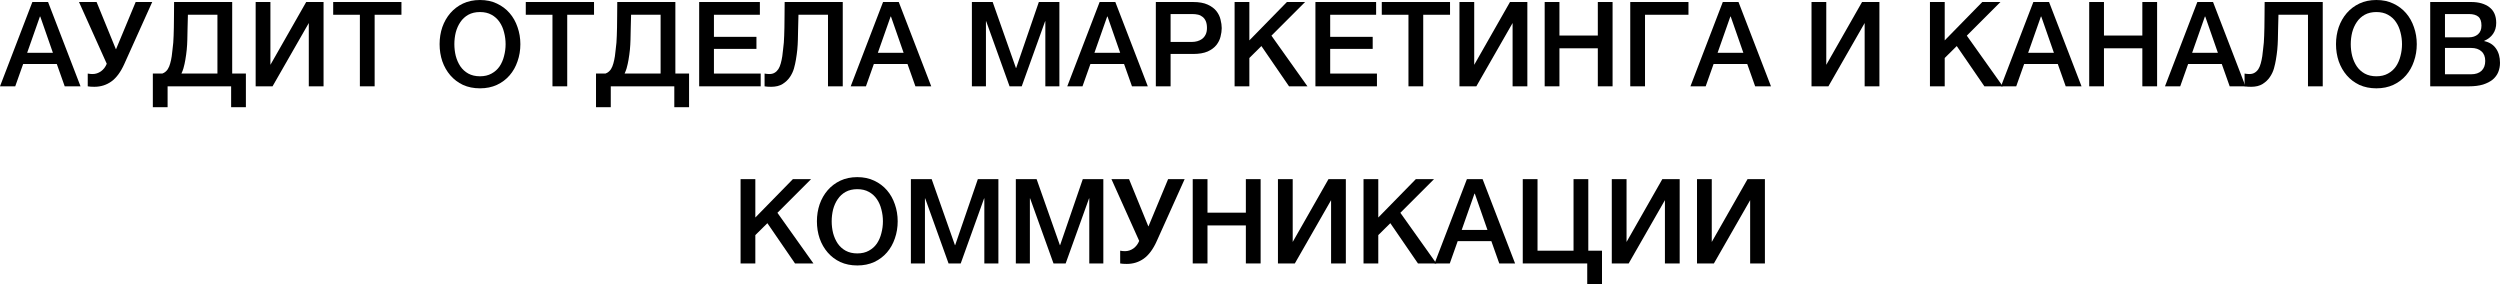 <?xml version="1.0" encoding="UTF-8"?> <svg xmlns="http://www.w3.org/2000/svg" viewBox="0 0 211.711 24.078" fill="none"> <path d="M2.74 0.17H4.07L6.82 7.31H5.48L4.81 5.42H1.96L1.29 7.31H0L2.74 0.17ZM2.3 4.47H4.48L3.41 1.4H3.38L2.3 4.47Z" fill="black"></path> <path d="M7.84 6.27C8.093 6.27 8.33 6.193 8.55 6.04C8.77 5.88 8.933 5.667 9.04 5.4L6.69 0.17H8.18L9.81 4.16H9.83L11.49 0.17H12.89L10.53 5.41C10.223 6.097 9.857 6.593 9.43 6.9C9.01 7.2 8.53 7.35 7.99 7.35C7.863 7.35 7.757 7.347 7.67 7.34C7.59 7.333 7.51 7.323 7.43 7.31V6.23C7.51 6.243 7.58 6.253 7.64 6.26C7.7 6.267 7.767 6.27 7.84 6.27Z" fill="black"></path> <path d="M19.573 7.31H14.193V9.08H12.943V6.23H13.743C13.797 6.21 13.847 6.187 13.893 6.16C14.02 6.087 14.127 5.983 14.213 5.85C14.3 5.71 14.367 5.55 14.413 5.37C14.467 5.183 14.51 4.98 14.543 4.76C14.57 4.54 14.593 4.34 14.613 4.16C14.64 3.973 14.66 3.79 14.673 3.61C14.687 3.423 14.697 3.23 14.703 3.03C14.717 2.823 14.723 2.587 14.723 2.32C14.73 2.053 14.733 1.747 14.733 1.4C14.74 1.053 14.743 0.643 14.743 0.17H19.663V6.23H20.823V9.08H19.573V7.31ZM15.363 6.23H18.413V1.25H15.913C15.9 1.69 15.89 2.08 15.883 2.42C15.883 2.76 15.877 3.077 15.863 3.37C15.857 3.657 15.84 3.937 15.813 4.21C15.787 4.477 15.747 4.767 15.693 5.08C15.66 5.287 15.607 5.523 15.533 5.79C15.487 5.943 15.43 6.09 15.363 6.23Z" fill="black"></path> <path d="M21.65 0.17H22.9V5.49L25.93 0.17H27.4V7.31H26.15V1.95L23.08 7.31H21.65V0.17Z" fill="black"></path> <path d="M28.216 0.17H33.996V1.25H31.726V7.31H30.476V1.25H28.216V0.17Z" fill="black"></path> <path d="M40.647 1.02C40.267 1.02 39.937 1.097 39.657 1.25C39.384 1.403 39.161 1.61 38.987 1.87C38.814 2.123 38.684 2.413 38.597 2.74C38.517 3.067 38.477 3.4 38.477 3.74C38.477 4.08 38.517 4.413 38.597 4.74C38.684 5.067 38.814 5.36 38.987 5.62C39.161 5.873 39.384 6.077 39.657 6.23C39.937 6.383 40.267 6.46 40.647 6.46C41.027 6.46 41.354 6.383 41.627 6.23C41.907 6.077 42.134 5.873 42.307 5.62C42.481 5.36 42.607 5.067 42.687 4.74C42.774 4.413 42.817 4.08 42.817 3.74C42.817 3.4 42.774 3.067 42.687 2.74C42.607 2.413 42.481 2.123 42.307 1.87C42.134 1.61 41.907 1.403 41.627 1.25C41.354 1.097 41.027 1.02 40.647 1.02ZM40.647 0C41.181 0 41.657 0.1 42.077 0.3C42.504 0.5 42.864 0.77 43.157 1.11C43.451 1.45 43.674 1.847 43.827 2.3C43.987 2.753 44.067 3.233 44.067 3.74C44.067 4.253 43.987 4.737 43.827 5.19C43.674 5.643 43.451 6.04 43.157 6.38C42.864 6.72 42.504 6.99 42.077 7.19C41.657 7.383 41.181 7.48 40.647 7.48C40.114 7.48 39.634 7.383 39.207 7.19C38.787 6.99 38.431 6.72 38.137 6.38C37.844 6.04 37.617 5.643 37.457 5.19C37.304 4.737 37.227 4.253 37.227 3.74C37.227 3.233 37.304 2.753 37.457 2.3C37.617 1.847 37.844 1.45 38.137 1.11C38.431 0.77 38.787 0.5 39.207 0.3C39.634 0.1 40.114 0 40.647 0Z" fill="black"></path> <path d="M44.525 0.17H50.305V1.25H48.035V7.31H46.785V1.25H44.525V0.17Z" fill="black"></path> <path d="M57.103 7.31H51.723V9.08H50.473V6.23H51.273C51.326 6.21 51.376 6.187 51.423 6.16C51.549 6.087 51.656 5.983 51.743 5.85C51.829 5.71 51.896 5.55 51.943 5.37C51.996 5.183 52.039 4.98 52.073 4.76C52.099 4.54 52.123 4.34 52.143 4.16C52.169 3.973 52.189 3.79 52.203 3.61C52.216 3.423 52.226 3.23 52.233 3.03C52.246 2.823 52.253 2.587 52.253 2.32C52.259 2.053 52.263 1.747 52.263 1.4C52.269 1.053 52.273 0.643 52.273 0.17H57.193V6.23H58.353V9.08H57.103V7.31ZM52.893 6.23H55.943V1.25H53.443C53.429 1.69 53.419 2.08 53.413 2.42C53.413 2.76 53.406 3.077 53.393 3.37C53.386 3.657 53.369 3.937 53.343 4.21C53.316 4.477 53.276 4.767 53.223 5.08C53.189 5.287 53.136 5.523 53.063 5.79C53.016 5.943 52.959 6.09 52.893 6.23Z" fill="black"></path> <path d="M59.209 0.17H64.349V1.25H60.459V3.12H64.059V4.14H60.459V6.23H64.419V7.31H59.209V0.17Z" fill="black"></path> <path d="M65.158 6.27C65.331 6.27 65.478 6.233 65.598 6.16C65.724 6.087 65.831 5.983 65.918 5.85C66.004 5.71 66.071 5.55 66.118 5.37C66.171 5.183 66.214 4.98 66.248 4.76C66.275 4.54 66.298 4.34 66.318 4.16C66.345 3.973 66.365 3.79 66.378 3.61C66.391 3.423 66.401 3.23 66.408 3.03C66.421 2.823 66.428 2.587 66.428 2.32C66.434 2.053 66.438 1.747 66.438 1.4C66.444 1.053 66.448 0.643 66.448 0.17H71.368V7.31H70.118V1.25H67.618C67.604 1.69 67.595 2.08 67.588 2.42C67.588 2.76 67.581 3.077 67.568 3.37C67.561 3.657 67.544 3.937 67.518 4.21C67.491 4.477 67.451 4.767 67.398 5.08C67.364 5.287 67.311 5.523 67.238 5.79C67.164 6.05 67.048 6.297 66.888 6.53C66.734 6.757 66.531 6.95 66.278 7.11C66.024 7.27 65.701 7.35 65.308 7.35C65.181 7.35 65.074 7.347 64.988 7.34C64.908 7.333 64.828 7.323 64.748 7.31V6.23C64.828 6.243 64.898 6.253 64.958 6.26C65.018 6.267 65.084 6.27 65.158 6.27Z" fill="black"></path> <path d="M74.781 0.17H76.111L78.861 7.31H77.521L76.851 5.42H74.001L73.331 7.31H72.041L74.781 0.17ZM74.341 4.47H76.521L75.451 1.4H75.421L74.341 4.47Z" fill="black"></path> <path d="M82.304 0.17H84.064L86.034 5.76H86.054L87.974 0.17H89.714V7.31H88.524V1.8H88.504L86.524 7.31H85.494L83.514 1.8H83.494V7.31H82.304V0.17Z" fill="black"></path> <path d="M93.121 0.17H94.451L97.201 7.31H95.861L95.191 5.42H92.341L91.671 7.31H90.381L93.121 0.17ZM92.681 4.47H94.861L93.791 1.4H93.761L92.681 4.47Z" fill="black"></path> <path d="M97.881 0.17H101.031C101.538 0.17 101.951 0.243 102.271 0.39C102.591 0.537 102.838 0.72 103.011 0.94C103.184 1.16 103.301 1.4 103.361 1.66C103.427 1.92 103.461 2.16 103.461 2.38C103.461 2.6 103.427 2.84 103.361 3.1C103.301 3.353 103.184 3.59 103.011 3.81C102.838 4.03 102.591 4.213 102.271 4.36C101.951 4.5 101.538 4.57 101.031 4.57H99.131V7.31H97.881V0.17ZM99.131 3.55H100.961C101.101 3.55 101.244 3.53 101.391 3.49C101.538 3.45 101.671 3.387 101.791 3.3C101.917 3.207 102.017 3.087 102.091 2.94C102.171 2.787 102.211 2.597 102.211 2.37C102.211 2.137 102.177 1.943 102.111 1.79C102.044 1.637 101.954 1.517 101.841 1.43C101.727 1.337 101.598 1.273 101.451 1.24C101.304 1.207 101.147 1.19 100.981 1.19H99.131V3.55Z" fill="black"></path> <path d="M104.551 0.17H105.801V3.42L108.981 0.17H110.521L107.671 3.02L110.721 7.31H109.161L106.821 3.9L105.801 4.91V7.31H104.551V0.17Z" fill="black"></path> <path d="M111.396 0.17H116.536V1.25H112.646V3.12H116.246V4.14H112.646V6.23H116.606V7.31H111.396V0.17Z" fill="black"></path> <path d="M117.015 0.17H122.795V1.25H120.525V7.31H119.275V1.25H117.015V0.17Z" fill="black"></path> <path d="M123.593 0.17H124.843V5.49L127.873 0.17H129.343V7.31H128.093V1.95L125.023 7.31H123.593V0.17Z" fill="black"></path> <path d="M130.81 0.17H132.06V3.01H135.31V0.17H136.56V7.31H135.31V4.09H132.06V7.31H130.81V0.17Z" fill="black"></path> <path d="M138.057 0.17H142.987V1.25H139.307V7.31H138.057V0.17Z" fill="black"></path> <path d="M145.894 0.17H147.224L149.974 7.31H148.634L147.964 5.42H145.114L144.444 7.31H143.154L145.894 0.17ZM145.454 4.47H147.634L146.564 1.4H146.534L145.454 4.47Z" fill="black"></path> <path d="M153.407 0.17H154.657V5.49L157.687 0.17H159.157V7.31H157.907V1.95L154.837 7.31H153.407V0.17Z" fill="black"></path> <path d="M163.437 0.17H164.687V3.42L167.868 0.17H169.407L166.558 3.02L169.607 7.31H168.047L165.707 3.9L164.687 4.91V7.31H163.437V0.17Z" fill="black"></path> <path d="M172.193 0.17H173.523L176.273 7.31H174.933L174.263 5.42H171.413L170.743 7.31H169.453L172.193 0.17ZM171.753 4.47H173.933L172.863 1.4H172.833L171.753 4.47Z" fill="black"></path> <path d="M176.923 0.17H178.173V3.01H181.423V0.17H182.673V7.31H181.423V4.09H178.173V7.31H176.923V0.17Z" fill="black"></path> <path d="M186.08 0.17H187.41L190.16 7.31H188.82L188.15 5.42H185.3L184.63 7.31H183.34L186.08 0.17ZM185.64 4.47H187.82L186.75 1.4H186.72L185.64 4.47Z" fill="black"></path> <path d="M190.49 6.27C190.663 6.27 190.81 6.233 190.93 6.16C191.056 6.087 191.163 5.983 191.25 5.85C191.336 5.71 191.403 5.55 191.45 5.37C191.503 5.183 191.546 4.98 191.58 4.76C191.606 4.54 191.63 4.34 191.65 4.16C191.676 3.973 191.696 3.79 191.71 3.61C191.723 3.423 191.733 3.23 191.74 3.03C191.753 2.823 191.76 2.587 191.76 2.32C191.766 2.053 191.77 1.747 191.77 1.4C191.776 1.053 191.78 0.643 191.78 0.17H196.7V7.31H195.45V1.25H192.95C192.936 1.69 192.926 2.08 192.92 2.42C192.92 2.76 192.913 3.077 192.9 3.37C192.893 3.657 192.876 3.937 192.85 4.21C192.823 4.477 192.783 4.767 192.73 5.08C192.696 5.287 192.643 5.523 192.57 5.79C192.496 6.05 192.38 6.297 192.22 6.53C192.066 6.757 191.863 6.95 191.61 7.11C191.356 7.27 191.033 7.35 190.64 7.35C190.513 7.35 190.406 7.347 190.32 7.34C190.24 7.333 190.16 7.323 190.08 7.31V6.23C190.16 6.243 190.23 6.253 190.29 6.26C190.35 6.267 190.416 6.27 190.49 6.27Z" fill="black"></path> <path d="M201.243 1.02C200.863 1.02 200.533 1.097 200.253 1.25C199.98 1.403 199.756 1.61 199.583 1.87C199.41 2.123 199.28 2.413 199.193 2.74C199.113 3.067 199.073 3.4 199.073 3.74C199.073 4.08 199.113 4.413 199.193 4.74C199.28 5.067 199.41 5.36 199.583 5.62C199.756 5.873 199.98 6.077 200.253 6.23C200.533 6.383 200.863 6.46 201.243 6.46C201.623 6.46 201.95 6.383 202.223 6.23C202.503 6.077 202.73 5.873 202.903 5.62C203.076 5.36 203.203 5.067 203.283 4.74C203.37 4.413 203.413 4.08 203.413 3.74C203.413 3.4 203.37 3.067 203.283 2.74C203.203 2.413 203.076 2.123 202.903 1.87C202.73 1.61 202.503 1.403 202.223 1.25C201.95 1.097 201.623 1.02 201.243 1.02ZM201.243 0C201.776 0 202.253 0.1 202.673 0.3C203.1 0.5 203.46 0.77 203.753 1.11C204.046 1.45 204.27 1.847 204.423 2.3C204.583 2.753 204.663 3.233 204.663 3.74C204.663 4.253 204.583 4.737 204.423 5.19C204.27 5.643 204.046 6.04 203.753 6.38C203.46 6.72 203.1 6.99 202.673 7.19C202.253 7.383 201.776 7.48 201.243 7.48C200.71 7.48 200.23 7.383 199.803 7.19C199.383 6.99 199.026 6.72 198.733 6.38C198.44 6.04 198.213 5.643 198.053 5.19C197.9 4.737 197.823 4.253 197.823 3.74C197.823 3.233 197.9 2.753 198.053 2.3C198.213 1.847 198.44 1.45 198.733 1.11C199.026 0.77 199.383 0.5 199.803 0.3C200.23 0.1 200.71 0 201.243 0Z" fill="black"></path> <path d="M207.051 3.16H209.091C209.391 3.16 209.641 3.077 209.841 2.91C210.041 2.737 210.141 2.49 210.141 2.17C210.141 1.81 210.051 1.557 209.871 1.41C209.691 1.263 209.431 1.19 209.091 1.19H207.051V3.16ZM205.801 0.17H209.271C209.911 0.17 210.424 0.317 210.811 0.61C211.197 0.903 211.391 1.347 211.391 1.94C211.391 2.3 211.301 2.61 211.121 2.87C210.947 3.123 210.697 3.32 210.371 3.46V3.48C210.811 3.573 211.144 3.783 211.371 4.11C211.597 4.43 211.711 4.833 211.711 5.32C211.711 5.6 211.661 5.863 211.561 6.11C211.461 6.35 211.304 6.56 211.091 6.74C210.877 6.913 210.604 7.053 210.271 7.16C209.937 7.26 209.541 7.31 209.081 7.31H205.801V0.17ZM207.051 6.29H209.261C209.641 6.29 209.934 6.193 210.141 6C210.354 5.8 210.461 5.52 210.461 5.16C210.461 4.807 210.354 4.537 210.141 4.35C209.934 4.157 209.641 4.06 209.261 4.06H207.051V6.29Z" fill="black"></path> <path d="M62.715 15.17H63.965V18.42L67.145 15.17H68.685L65.835 18.02L68.885 22.31H67.325L64.985 18.9L63.965 19.91V22.31H62.715V15.17Z" fill="black"></path> <path d="M72.6 16.02C72.22 16.02 71.89 16.097 71.611 16.25C71.337 16.403 71.114 16.61 70.94 16.87C70.767 17.123 70.637 17.413 70.55 17.74C70.47 18.067 70.431 18.4 70.431 18.74C70.431 19.08 70.47 19.413 70.55 19.74C70.637 20.067 70.767 20.36 70.94 20.62C71.114 20.873 71.337 21.077 71.611 21.23C71.89 21.383 72.22 21.46 72.6 21.46C72.981 21.46 73.307 21.383 73.58 21.23C73.86 21.077 74.087 20.873 74.261 20.62C74.434 20.36 74.56 20.067 74.64 19.74C74.727 19.413 74.77 19.08 74.77 18.74C74.77 18.4 74.727 18.067 74.64 17.74C74.56 17.413 74.434 17.123 74.261 16.87C74.087 16.61 73.86 16.403 73.58 16.25C73.307 16.097 72.981 16.02 72.6 16.02ZM72.6 15C73.134 15 73.61 15.1 74.031 15.3C74.457 15.5 74.817 15.77 75.11 16.11C75.404 16.45 75.627 16.847 75.781 17.3C75.94 17.753 76.02 18.233 76.02 18.74C76.02 19.253 75.94 19.737 75.781 20.19C75.627 20.643 75.404 21.04 75.11 21.38C74.817 21.72 74.457 21.99 74.031 22.19C73.61 22.383 73.134 22.48 72.6 22.48C72.067 22.48 71.587 22.383 71.16 22.19C70.74 21.99 70.384 21.72 70.091 21.38C69.797 21.04 69.57 20.643 69.41 20.19C69.257 19.737 69.18 19.253 69.18 18.74C69.18 18.233 69.257 17.753 69.41 17.3C69.57 16.847 69.797 16.45 70.091 16.11C70.384 15.77 70.74 15.5 71.16 15.3C71.587 15.1 72.067 15 72.6 15Z" fill="black"></path> <path d="M77.138 15.17H78.898L80.868 20.76H80.888L82.808 15.17H84.548V22.31H83.358V16.8H83.338L81.358 22.31H80.328L78.348 16.8H78.328V22.31H77.138V15.17Z" fill="black"></path> <path d="M86.025 15.17H87.785L89.755 20.76H89.775L91.695 15.17H93.435V22.31H92.245V16.8H92.225L90.245 22.31H89.215L87.235 16.8H87.215V22.31H86.025V15.17Z" fill="black"></path> <path d="M95.272 21.27C95.525 21.27 95.762 21.193 95.982 21.04C96.201 20.88 96.365 20.667 96.471 20.4L94.122 15.17H95.612L97.242 19.16H97.262L98.921 15.17H100.321L97.962 20.41C97.655 21.097 97.288 21.593 96.862 21.9C96.441 22.2 95.962 22.35 95.422 22.35C95.295 22.35 95.188 22.347 95.101 22.34C95.021 22.333 94.941 22.323 94.861 22.31V21.23C94.941 21.243 95.011 21.253 95.071 21.26C95.131 21.267 95.198 21.27 95.272 21.27Z" fill="black"></path> <path d="M101.005 15.17H102.255V18.01H105.505V15.17H106.755V22.31H105.505V19.09H102.255V22.31H101.005V15.17Z" fill="black"></path> <path d="M108.222 15.17H109.472V20.49L112.502 15.17H113.972V22.31H112.722V16.95L109.652 22.31H108.222V15.17Z" fill="black"></path> <path d="M115.469 15.17H116.719V18.42L119.899 15.17H121.439L118.589 18.02L121.639 22.31H120.079L117.739 18.9L116.719 19.91V22.31H115.469V15.17Z" fill="black"></path> <path d="M124.224 15.17H125.554L128.304 22.31H126.964L126.294 20.42H123.444L122.774 22.31H121.484L124.224 15.17ZM123.784 19.47H125.964L124.894 16.4H124.864L123.784 19.47Z" fill="black"></path> <path d="M128.954 15.17H130.204V21.23H133.254V15.17H134.504V21.23H135.664V24.08H134.414V22.31H128.954V15.17Z" fill="black"></path> <path d="M136.493 15.17H137.743V20.49L140.773 15.17H142.243V22.31H140.993V16.95L137.923 22.31H136.493V15.17Z" fill="black"></path> <path d="M143.71 15.17H144.96V20.49L147.99 15.17H149.46V22.31H148.21V16.95L145.14 22.31H143.71V15.17Z" fill="black"></path> </svg> 